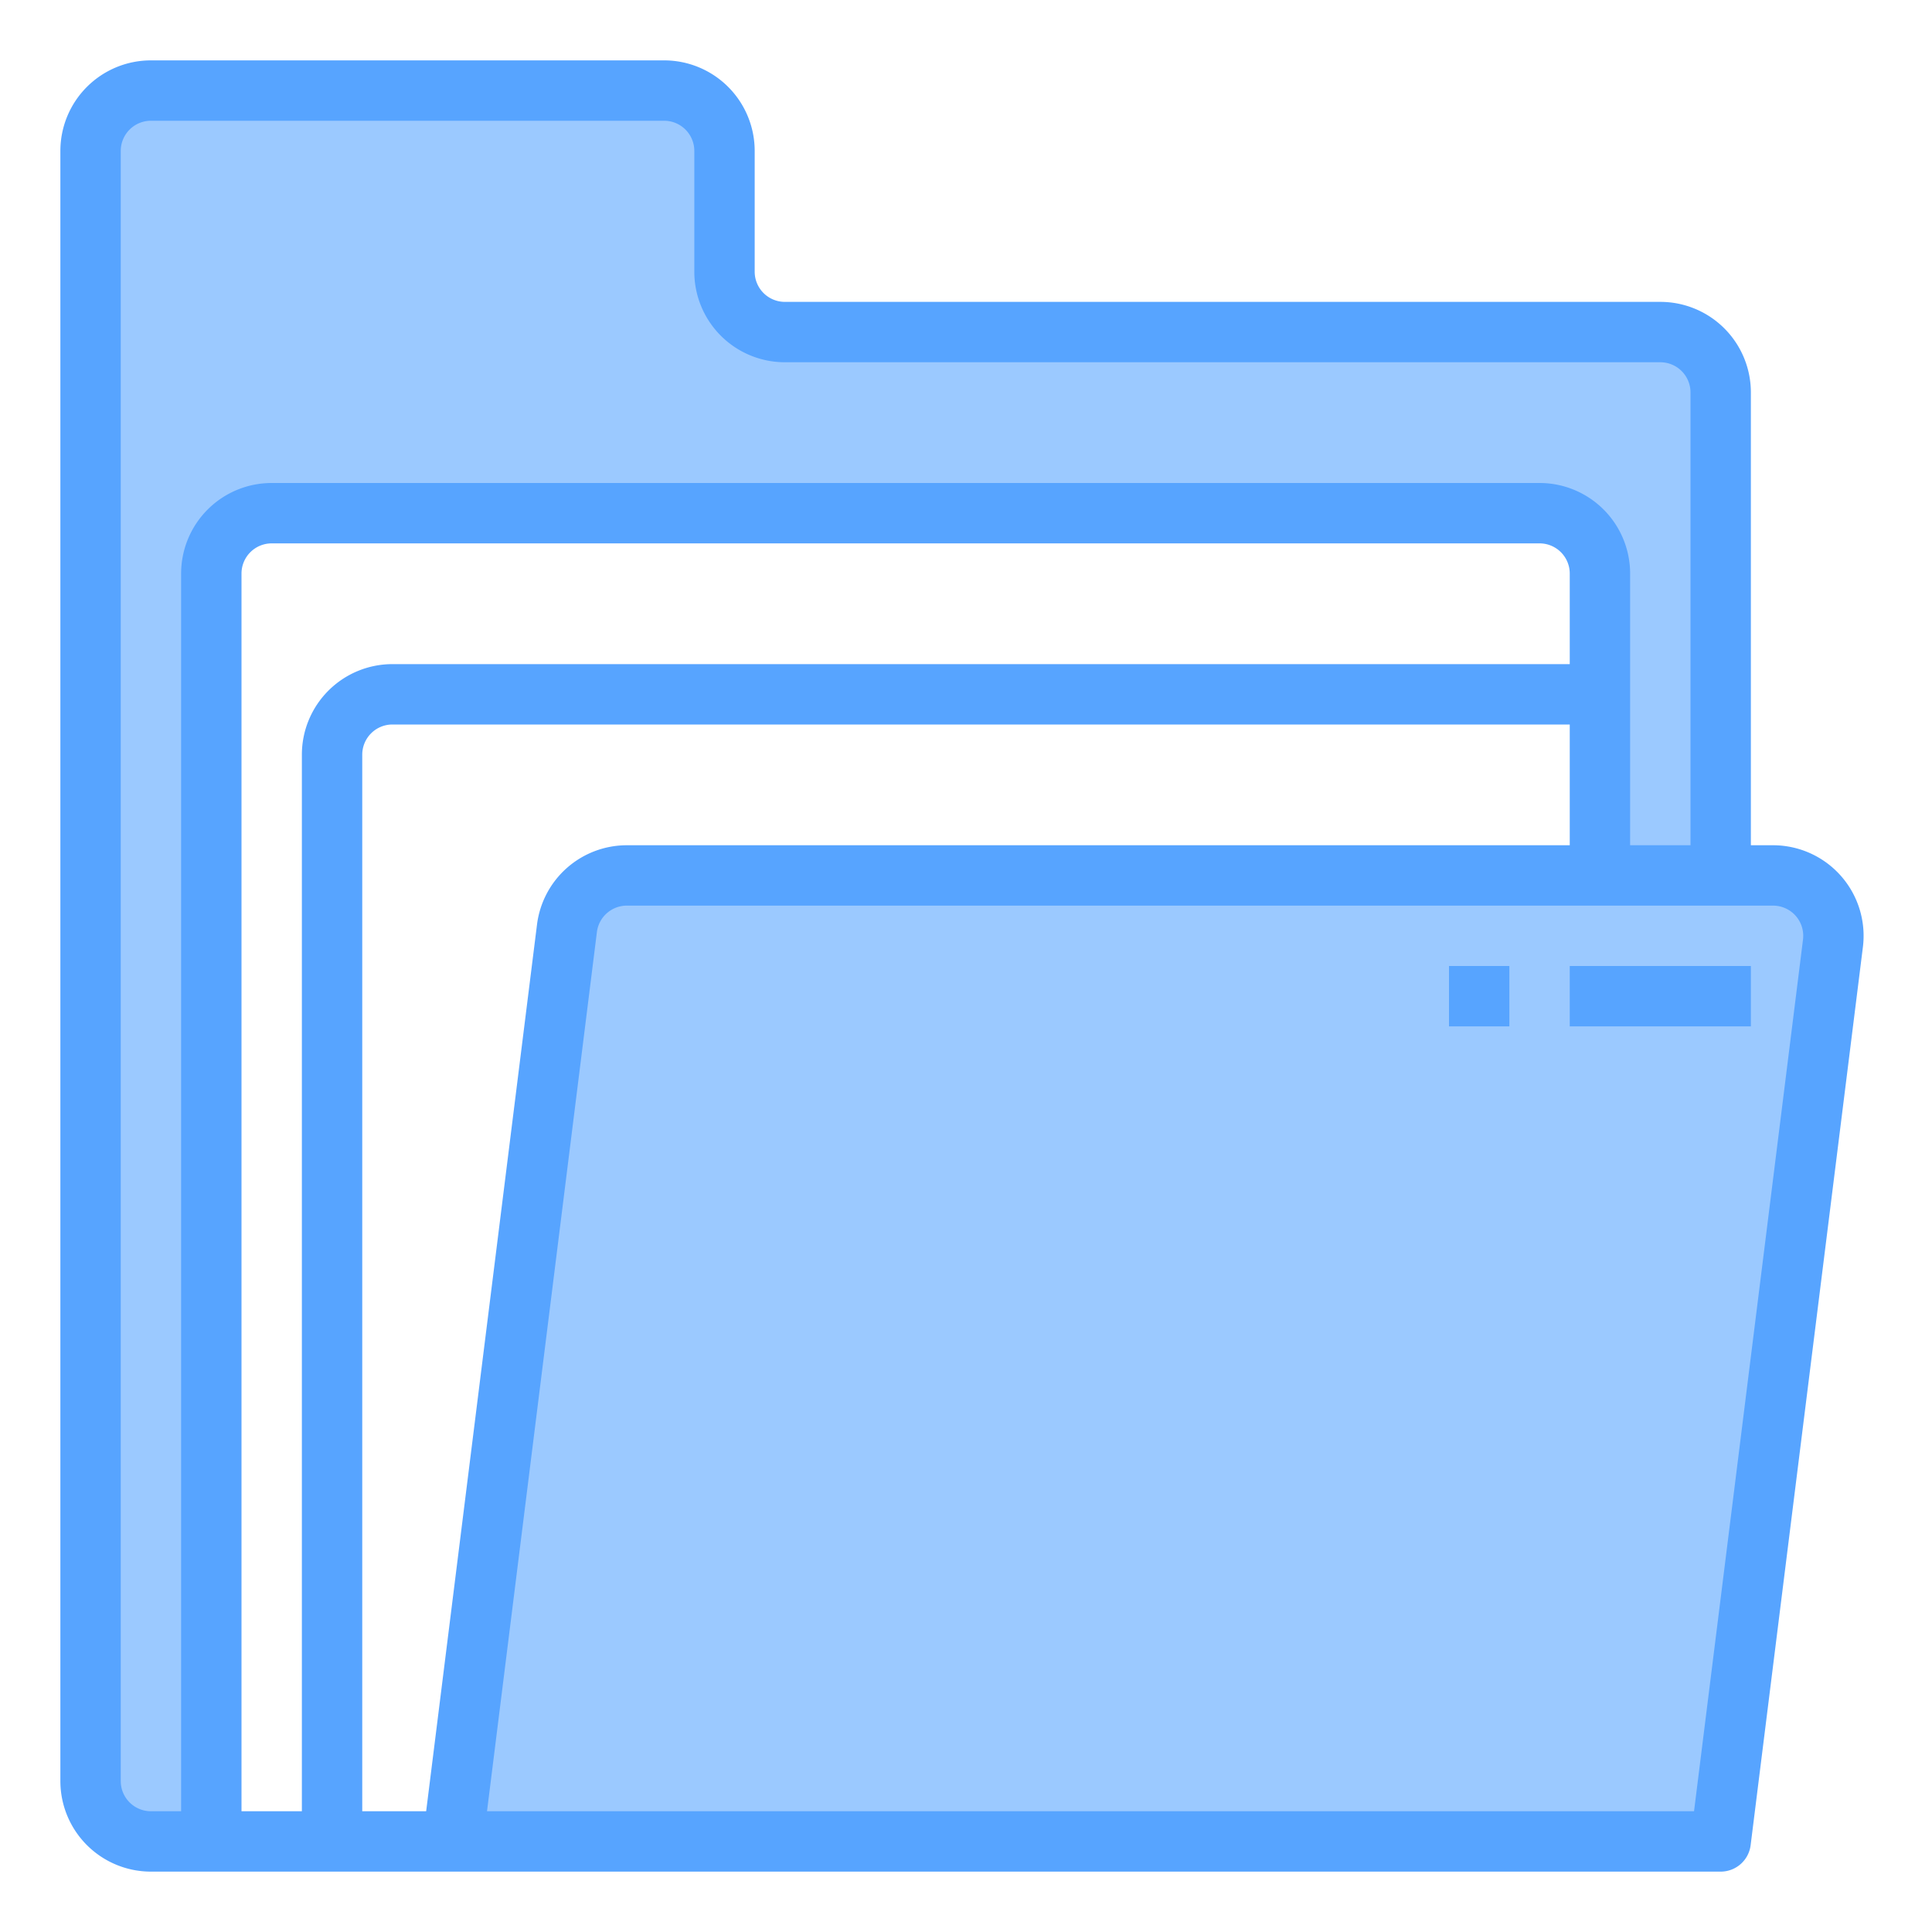 <svg height="512" viewBox="0 0 64 64" width="512" xmlns="http://www.w3.org/2000/svg"><g id="Folder-3" data-name="Folder"><path d="m5 61h2v-42a2.006 2.006 0 0 1 2-2h42a2.006 2.006 0 0 1 2 2v10h-32.23a2.007 2.007 0 0 0 -1.99 1.75l-3.78 30.25h42l3.72-29.75a2 2 0 0 0 -1.99-2.25h-1.73v-16a2.006 2.006 0 0 0 -2-2h-29a2.006 2.006 0 0 1 -2-2v-4a2.006 2.006 0 0 0 -2-2h-17a2.006 2.006 0 0 0 -2 2v54a2.006 2.006 0 0 0 2 2z" fill="#9bc9ff"/><g fill="#57a4ff"><path d="m60.983 29.015a3 3 0 0 0 -2.249-1.015h-.734v-15a3 3 0 0 0 -3-3h-29a1 1 0 0 1 -1-1v-4a3 3 0 0 0 -3-3h-17a3 3 0 0 0 -3 3v54a3 3 0 0 0 3 3h52a1 1 0 0 0 .992-.876l3.719-29.752a3 3 0 0 0 -.728-2.357zm-56.983 29.985v-54a1 1 0 0 1 1-1h17a1 1 0 0 1 1 1v4a3 3 0 0 0 3 3h29a1 1 0 0 1 1 1v15h-2v-9a3 3 0 0 0 -3-3h-42a3 3 0 0 0 -3 3v41h-1a1 1 0 0 1 -1-1zm6-34v35h-2v-41a1 1 0 0 1 1-1h42a1 1 0 0 1 1 1v3h-39a3 3 0 0 0 -3 3zm2 35v-35a1 1 0 0 1 1-1h39v4h-31.234a3 3 0 0 0 -2.977 2.628l-3.672 29.372zm44.117 0h-39.984l3.64-29.124a1 1 0 0 1 .993-.876h37.968a1 1 0 0 1 .993 1.124z"/><path d="m52 32h6v2h-6z"/><path d="m48 32h2v2h-2z"/></g></g></svg>